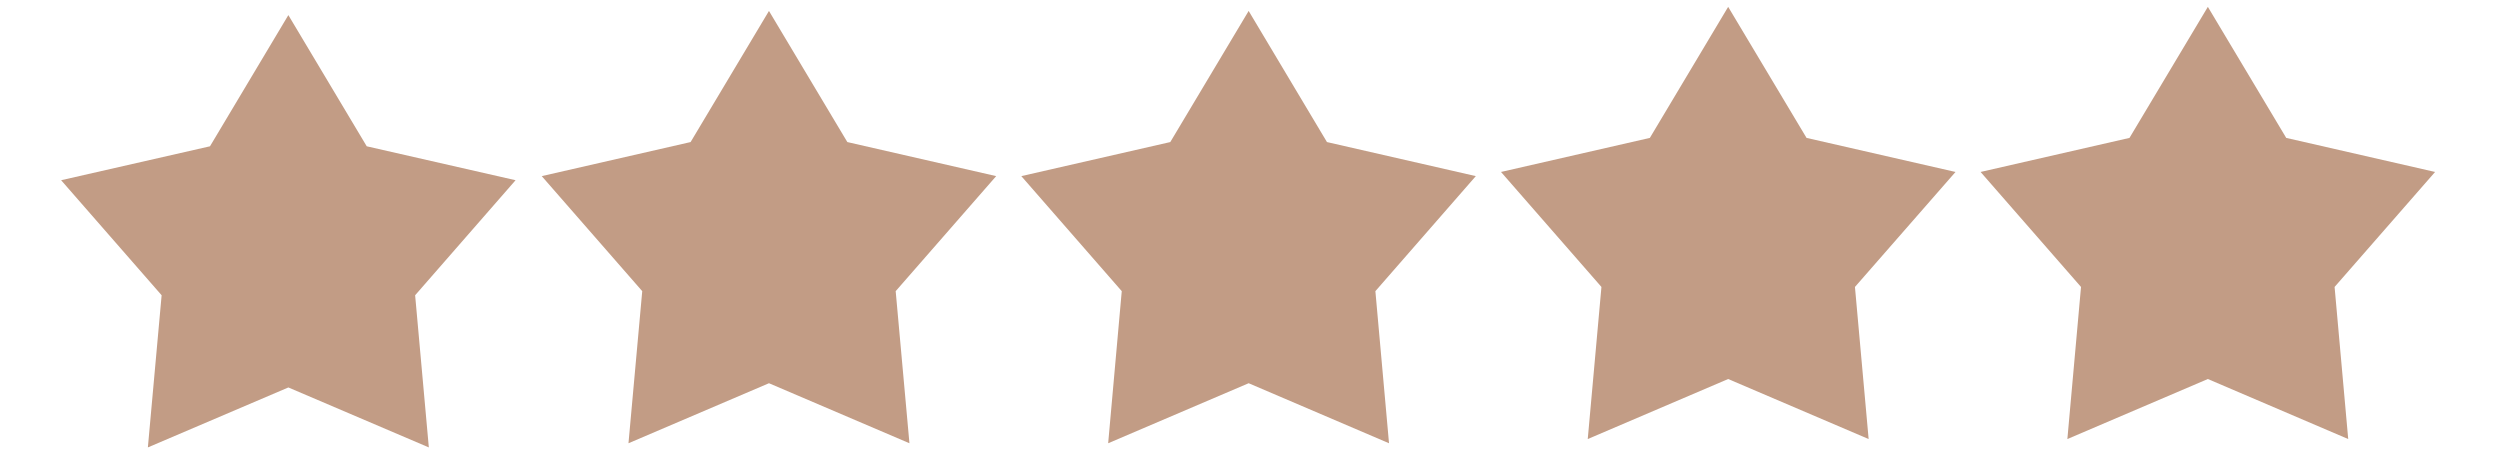 <svg version="1.2" preserveAspectRatio="xMidYMid meet" height="40" viewBox="0 0 159.75 30" zoomAndPan="magnify" width="213" xmlns:xlink="http://www.w3.org/1999/xlink" xmlns="http://www.w3.org/2000/svg"><defs><clipPath id="a63aa2450b"><path d="M 126 0.391 L 155.602 0.391 L 155.602 28.695 L 126 28.695 Z M 126 0.391"></path></clipPath><clipPath id="dc9490eb73"><path d="M 95 0.391 L 125 0.391 L 125 28.695 L 95 28.695 Z M 95 0.391"></path></clipPath><clipPath id="8654a039af"><path d="M 65 0.391 L 95 0.391 L 95 28.695 L 65 28.695 Z M 65 0.391"></path></clipPath><clipPath id="ca91f768e5"><path d="M 34 0.391 L 64 0.391 L 64 28.695 L 34 28.695 Z M 34 0.391"></path></clipPath><clipPath id="9015aaa685"><path d="M 3.906 0.391 L 33 0.391 L 33 28.695 L 3.906 28.695 Z M 3.906 0.391"></path></clipPath></defs><g id="f177e752d2"><g clip-path="url(#a63aa2450b)" clip-rule="nonzero"><path d="M 141.082 0.438 L 146.09 8.812 L 155.602 10.988 L 149.18 18.336 L 150.051 28.055 L 141.082 24.219 L 132.105 28.055 L 132.977 18.336 L 126.559 10.988 L 136.074 8.812 Z M 141.082 0.438" style="stroke:none;fill-rule:nonzero;fill:#c29c85;fill-opacity:1;"></path></g><g clip-path="url(#dc9490eb73)" clip-rule="nonzero"><path d="M 110.43 0.438 L 115.438 8.812 L 124.957 10.988 L 118.531 18.336 L 119.406 28.055 L 110.43 24.219 L 101.457 28.055 L 102.332 18.336 L 95.914 10.988 L 105.426 8.812 Z M 110.43 0.438" style="stroke:none;fill-rule:nonzero;fill:#c29c85;fill-opacity:1;"></path></g><g clip-path="url(#8654a039af)" clip-rule="nonzero"><path d="M 79.789 0.699 L 84.793 9.078 L 94.305 11.254 L 87.887 18.605 L 88.758 28.324 L 79.789 24.488 L 70.812 28.324 L 71.68 18.605 L 65.262 11.254 L 74.781 9.078 Z M 79.789 0.699" style="stroke:none;fill-rule:nonzero;fill:#c29c85;fill-opacity:1;"></path></g><g clip-path="url(#ca91f768e5)" clip-rule="nonzero"><path d="M 49.137 0.699 L 54.145 9.078 L 63.656 11.254 L 57.234 18.605 L 58.113 28.324 L 49.137 24.488 L 40.16 28.324 L 41.039 18.605 L 34.617 11.254 L 44.129 9.078 Z M 49.137 0.699" style="stroke:none;fill-rule:nonzero;fill:#c29c85;fill-opacity:1;"></path></g><g clip-path="url(#9015aaa685)" clip-rule="nonzero"><path d="M 18.426 0.965 L 23.434 9.348 L 32.945 11.516 L 26.527 18.867 L 27.402 28.59 L 18.426 24.758 L 9.449 28.59 L 10.328 18.867 L 3.906 11.516 L 13.418 9.348 Z M 18.426 0.965" style="stroke:none;fill-rule:nonzero;fill:#c29c85;fill-opacity:1;"></path></g></g></svg>